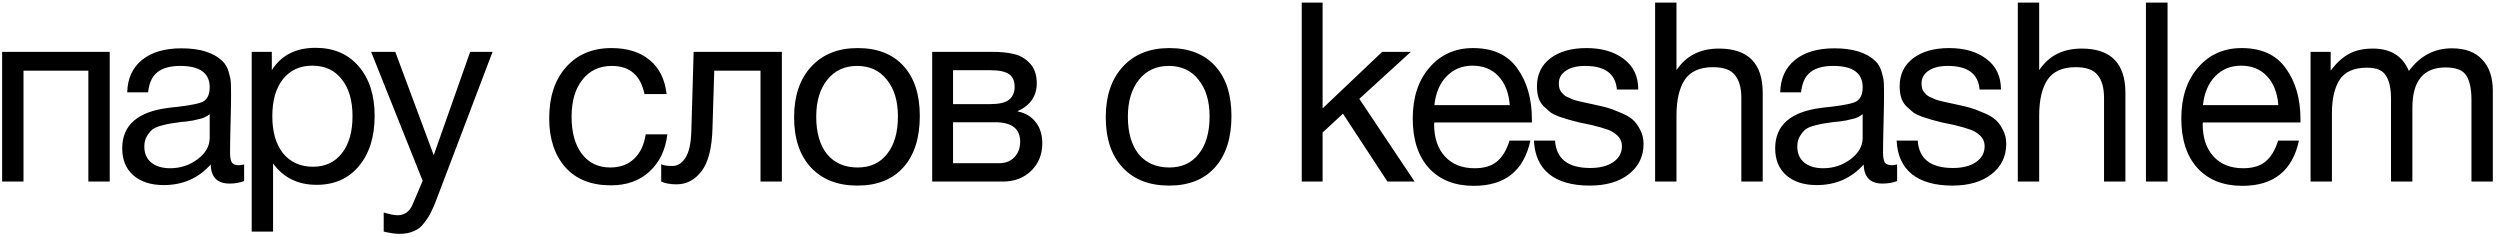 <?xml version="1.0" encoding="UTF-8"?> <svg xmlns="http://www.w3.org/2000/svg" width="179" height="17" viewBox="0 0 179 17" fill="none"> <path d="M1.682 13H0.152V3.712H7.856V13H6.326V5.062H1.682V13ZM17.48 11.776V12.964C17.168 13.084 16.82 13.144 16.436 13.144C15.56 13.144 15.11 12.688 15.086 11.776C14.21 12.76 13.088 13.252 11.72 13.252C10.808 13.252 10.082 13.018 9.542 12.55C9.014 12.082 8.75 11.44 8.75 10.624C8.75 8.968 9.848 8.002 12.044 7.726C12.188 7.702 12.398 7.678 12.674 7.654C13.718 7.534 14.36 7.396 14.6 7.24C14.876 7.048 15.014 6.718 15.014 6.25C15.014 5.23 14.312 4.72 12.908 4.72C12.188 4.72 11.642 4.87 11.27 5.17C10.898 5.458 10.676 5.938 10.604 6.61H9.11C9.134 5.614 9.488 4.84 10.172 4.288C10.856 3.736 11.798 3.46 12.998 3.46C14.306 3.46 15.278 3.76 15.914 4.36C16.118 4.552 16.268 4.804 16.364 5.116C16.46 5.428 16.514 5.686 16.526 5.89C16.538 6.082 16.544 6.376 16.544 6.772C16.544 7.228 16.532 7.918 16.508 8.842C16.484 9.766 16.472 10.456 16.472 10.912C16.472 11.248 16.514 11.488 16.598 11.632C16.694 11.764 16.862 11.83 17.102 11.83C17.198 11.83 17.324 11.812 17.48 11.776ZM15.014 8.176C14.906 8.26 14.792 8.332 14.672 8.392C14.552 8.452 14.396 8.5 14.204 8.536C14.024 8.572 13.898 8.602 13.826 8.626C13.766 8.638 13.61 8.662 13.358 8.698C13.106 8.722 12.974 8.734 12.962 8.734C12.59 8.782 12.344 8.818 12.224 8.842C12.116 8.854 11.9 8.902 11.576 8.986C11.264 9.07 11.042 9.166 10.91 9.274C10.778 9.382 10.646 9.544 10.514 9.76C10.394 9.964 10.334 10.21 10.334 10.498C10.334 10.978 10.496 11.356 10.82 11.632C11.156 11.908 11.612 12.046 12.188 12.046C12.92 12.046 13.574 11.83 14.15 11.398C14.726 10.966 15.014 10.456 15.014 9.868V8.176ZM19.462 3.712V5.026C20.134 3.958 21.178 3.424 22.594 3.424C23.89 3.424 24.916 3.862 25.672 4.738C26.44 5.614 26.824 6.802 26.824 8.302C26.824 9.802 26.446 11.002 25.69 11.902C24.946 12.79 23.938 13.234 22.666 13.234C21.334 13.234 20.296 12.724 19.552 11.704V16.582H18.022V3.712H19.462ZM22.36 4.702C21.472 4.702 20.77 5.026 20.254 5.674C19.75 6.31 19.498 7.192 19.498 8.32C19.498 9.448 19.756 10.336 20.272 10.984C20.8 11.62 21.514 11.938 22.414 11.938C23.29 11.938 23.98 11.614 24.484 10.966C24.988 10.318 25.24 9.436 25.24 8.32C25.24 7.192 24.982 6.31 24.466 5.674C23.962 5.026 23.26 4.702 22.36 4.702ZM35.267 3.712L31.289 14.188C31.133 14.608 30.995 14.932 30.875 15.16C30.767 15.4 30.605 15.658 30.389 15.934C30.185 16.222 29.933 16.426 29.633 16.546C29.345 16.678 29.003 16.744 28.607 16.744C28.307 16.744 27.929 16.69 27.473 16.582V15.214C27.917 15.346 28.247 15.412 28.463 15.412C28.967 15.412 29.327 15.154 29.543 14.638L30.263 12.946L26.573 3.712H28.301L31.055 11.11L33.665 3.712H35.267ZM47.783 9.616C47.651 10.732 47.225 11.62 46.505 12.28C45.797 12.94 44.873 13.27 43.733 13.27C42.329 13.27 41.243 12.838 40.475 11.974C39.707 11.098 39.323 9.934 39.323 8.482C39.323 6.934 39.725 5.71 40.529 4.81C41.333 3.898 42.419 3.442 43.787 3.442C44.927 3.442 45.839 3.73 46.523 4.306C47.207 4.87 47.609 5.68 47.729 6.736H46.145C45.869 5.392 45.089 4.72 43.805 4.72C42.917 4.72 42.215 5.05 41.699 5.71C41.183 6.358 40.925 7.24 40.925 8.356C40.925 9.484 41.171 10.372 41.663 11.02C42.155 11.668 42.833 11.992 43.697 11.992C44.393 11.992 44.957 11.788 45.389 11.38C45.833 10.972 46.115 10.384 46.235 9.616H47.783ZM55.982 3.712V13H54.452V5.062H51.14L51.014 9.166C50.978 10.582 50.72 11.608 50.24 12.244C49.76 12.88 49.16 13.198 48.44 13.198C47.996 13.198 47.63 13.132 47.342 13V11.758C47.498 11.842 47.768 11.884 48.152 11.884C48.512 11.884 48.818 11.692 49.07 11.308C49.334 10.912 49.478 10.252 49.502 9.328L49.664 3.712H55.982ZM58.082 4.774C58.898 3.886 60.008 3.442 61.412 3.442C62.816 3.442 63.908 3.868 64.688 4.72C65.468 5.572 65.858 6.766 65.858 8.302C65.858 9.874 65.468 11.098 64.688 11.974C63.908 12.85 62.81 13.288 61.394 13.288C59.978 13.288 58.868 12.856 58.064 11.992C57.26 11.128 56.858 9.928 56.858 8.392C56.858 6.868 57.266 5.662 58.082 4.774ZM63.5 5.71C62.984 5.05 62.276 4.72 61.376 4.72C60.476 4.72 59.762 5.05 59.234 5.71C58.706 6.37 58.442 7.252 58.442 8.356C58.442 9.496 58.7 10.39 59.216 11.038C59.744 11.674 60.476 11.992 61.412 11.992C62.312 11.992 63.014 11.668 63.518 11.02C64.034 10.372 64.292 9.478 64.292 8.338C64.292 7.234 64.028 6.358 63.5 5.71ZM66.744 13V3.712H71.046C71.658 3.712 72.18 3.766 72.612 3.874C73.044 3.97 73.422 4.192 73.746 4.54C74.07 4.888 74.232 5.362 74.232 5.962C74.232 6.874 73.776 7.54 72.864 7.96V7.978C73.416 8.086 73.848 8.344 74.16 8.752C74.472 9.148 74.628 9.652 74.628 10.264C74.628 11.056 74.364 11.71 73.836 12.226C73.308 12.742 72.63 13 71.802 13H66.744ZM70.884 7.456C71.52 7.456 71.97 7.354 72.234 7.15C72.51 6.934 72.648 6.622 72.648 6.214C72.648 5.806 72.516 5.506 72.252 5.314C71.988 5.122 71.532 5.026 70.884 5.026H68.238V7.456H70.884ZM68.238 8.752V11.686H71.514C71.994 11.686 72.366 11.542 72.63 11.254C72.906 10.966 73.044 10.594 73.044 10.138C73.044 9.214 72.444 8.752 71.244 8.752H68.238ZM80.396 4.774C81.212 3.886 82.322 3.442 83.726 3.442C85.13 3.442 86.222 3.868 87.002 4.72C87.782 5.572 88.172 6.766 88.172 8.302C88.172 9.874 87.782 11.098 87.002 11.974C86.222 12.85 85.124 13.288 83.708 13.288C82.292 13.288 81.182 12.856 80.378 11.992C79.574 11.128 79.172 9.928 79.172 8.392C79.172 6.868 79.58 5.662 80.396 4.774ZM85.814 5.71C85.298 5.05 84.59 4.72 83.69 4.72C82.79 4.72 82.076 5.05 81.548 5.71C81.02 6.37 80.756 7.252 80.756 8.356C80.756 9.496 81.014 10.39 81.53 11.038C82.058 11.674 82.79 11.992 83.726 11.992C84.626 11.992 85.328 11.668 85.832 11.02C86.348 10.372 86.606 9.478 86.606 8.338C86.606 7.234 86.342 6.358 85.814 5.71ZM101.016 3.712L97.326 7.078L101.286 13H99.342L96.156 8.14L94.698 9.49V13H93.204V0.184H94.698V7.762L98.964 3.712H101.016ZM109.576 10.066C109.108 12.226 107.758 13.306 105.526 13.306C104.158 13.306 103.084 12.88 102.304 12.028C101.536 11.176 101.152 9.994 101.152 8.482C101.152 6.982 101.548 5.77 102.34 4.846C103.144 3.91 104.188 3.442 105.472 3.442C106.9 3.442 107.956 3.928 108.64 4.9C109.336 5.86 109.684 7.078 109.684 8.554V8.77H102.7L102.682 8.878C102.682 9.862 102.94 10.636 103.456 11.2C103.972 11.764 104.68 12.046 105.58 12.046C106.252 12.046 106.78 11.89 107.164 11.578C107.56 11.266 107.866 10.762 108.082 10.066H109.576ZM108.1 7.528C108.028 6.64 107.758 5.95 107.29 5.458C106.822 4.954 106.204 4.702 105.436 4.702C104.692 4.702 104.074 4.954 103.582 5.458C103.09 5.962 102.796 6.652 102.7 7.528H108.1ZM117.3 6.412H115.77C115.674 5.284 114.918 4.72 113.502 4.72C112.914 4.72 112.452 4.834 112.116 5.062C111.78 5.29 111.612 5.596 111.612 5.98C111.612 6.088 111.624 6.196 111.648 6.304C111.672 6.4 111.714 6.49 111.774 6.574C111.846 6.646 111.906 6.712 111.954 6.772C112.014 6.832 112.104 6.892 112.224 6.952C112.356 7 112.452 7.042 112.512 7.078C112.584 7.114 112.704 7.156 112.872 7.204C113.052 7.24 113.178 7.27 113.25 7.294C113.322 7.306 113.46 7.336 113.664 7.384C113.88 7.432 114.018 7.462 114.078 7.474C114.522 7.57 114.852 7.648 115.068 7.708C115.296 7.768 115.602 7.882 115.986 8.05C116.382 8.206 116.682 8.374 116.886 8.554C117.09 8.722 117.27 8.962 117.426 9.274C117.594 9.574 117.678 9.916 117.678 10.3C117.678 11.2 117.324 11.926 116.616 12.478C115.92 13.018 114.99 13.288 113.826 13.288C112.566 13.288 111.594 13.012 110.91 12.46C110.238 11.908 109.878 11.11 109.83 10.066H111.342C111.426 11.374 112.266 12.028 113.862 12.028C114.546 12.028 115.092 11.89 115.5 11.614C115.92 11.326 116.13 10.948 116.13 10.48C116.13 10.168 116.022 9.91 115.806 9.706C115.59 9.502 115.35 9.358 115.086 9.274C114.822 9.178 114.444 9.07 113.952 8.95C113.88 8.938 113.826 8.926 113.79 8.914C113.682 8.89 113.448 8.842 113.088 8.77C112.74 8.686 112.488 8.62 112.332 8.572C112.176 8.524 111.948 8.452 111.648 8.356C111.36 8.248 111.144 8.14 111 8.032C110.856 7.912 110.694 7.768 110.514 7.6C110.346 7.42 110.226 7.216 110.154 6.988C110.082 6.748 110.046 6.478 110.046 6.178C110.046 5.338 110.364 4.672 111 4.18C111.648 3.688 112.512 3.442 113.592 3.442C114.684 3.442 115.572 3.7 116.256 4.216C116.952 4.732 117.3 5.464 117.3 6.412ZM120.036 0.184V5.026C120.72 3.994 121.734 3.478 123.078 3.478C125.166 3.478 126.21 4.534 126.21 6.646V13H124.68V7.006C124.68 6.298 124.53 5.758 124.23 5.386C123.942 5.002 123.414 4.81 122.646 4.81C121.71 4.81 121.038 5.11 120.63 5.71C120.234 6.31 120.036 7.168 120.036 8.284V13H118.506V0.184H120.036ZM135.833 11.776V12.964C135.521 13.084 135.173 13.144 134.789 13.144C133.913 13.144 133.463 12.688 133.439 11.776C132.563 12.76 131.441 13.252 130.073 13.252C129.161 13.252 128.435 13.018 127.895 12.55C127.367 12.082 127.103 11.44 127.103 10.624C127.103 8.968 128.201 8.002 130.397 7.726C130.541 7.702 130.751 7.678 131.027 7.654C132.071 7.534 132.713 7.396 132.953 7.24C133.229 7.048 133.367 6.718 133.367 6.25C133.367 5.23 132.665 4.72 131.261 4.72C130.541 4.72 129.995 4.87 129.623 5.17C129.251 5.458 129.029 5.938 128.957 6.61H127.463C127.487 5.614 127.841 4.84 128.525 4.288C129.209 3.736 130.151 3.46 131.351 3.46C132.659 3.46 133.631 3.76 134.267 4.36C134.471 4.552 134.621 4.804 134.717 5.116C134.813 5.428 134.867 5.686 134.879 5.89C134.891 6.082 134.897 6.376 134.897 6.772C134.897 7.228 134.885 7.918 134.861 8.842C134.837 9.766 134.825 10.456 134.825 10.912C134.825 11.248 134.867 11.488 134.951 11.632C135.047 11.764 135.215 11.83 135.455 11.83C135.551 11.83 135.677 11.812 135.833 11.776ZM133.367 8.176C133.259 8.26 133.145 8.332 133.025 8.392C132.905 8.452 132.749 8.5 132.557 8.536C132.377 8.572 132.251 8.602 132.179 8.626C132.119 8.638 131.963 8.662 131.711 8.698C131.459 8.722 131.327 8.734 131.315 8.734C130.943 8.782 130.697 8.818 130.577 8.842C130.469 8.854 130.253 8.902 129.929 8.986C129.617 9.07 129.395 9.166 129.263 9.274C129.131 9.382 128.999 9.544 128.867 9.76C128.747 9.964 128.687 10.21 128.687 10.498C128.687 10.978 128.849 11.356 129.173 11.632C129.509 11.908 129.965 12.046 130.541 12.046C131.273 12.046 131.927 11.83 132.503 11.398C133.079 10.966 133.367 10.456 133.367 9.868V8.176ZM143.269 6.412H141.739C141.643 5.284 140.887 4.72 139.471 4.72C138.883 4.72 138.421 4.834 138.085 5.062C137.749 5.29 137.581 5.596 137.581 5.98C137.581 6.088 137.593 6.196 137.617 6.304C137.641 6.4 137.683 6.49 137.743 6.574C137.815 6.646 137.875 6.712 137.923 6.772C137.983 6.832 138.073 6.892 138.193 6.952C138.325 7 138.421 7.042 138.481 7.078C138.553 7.114 138.673 7.156 138.841 7.204C139.021 7.24 139.147 7.27 139.219 7.294C139.291 7.306 139.429 7.336 139.633 7.384C139.849 7.432 139.987 7.462 140.047 7.474C140.491 7.57 140.821 7.648 141.037 7.708C141.265 7.768 141.571 7.882 141.955 8.05C142.351 8.206 142.651 8.374 142.855 8.554C143.059 8.722 143.239 8.962 143.395 9.274C143.563 9.574 143.647 9.916 143.647 10.3C143.647 11.2 143.293 11.926 142.585 12.478C141.889 13.018 140.959 13.288 139.795 13.288C138.535 13.288 137.563 13.012 136.879 12.46C136.207 11.908 135.847 11.11 135.799 10.066H137.311C137.395 11.374 138.235 12.028 139.831 12.028C140.515 12.028 141.061 11.89 141.469 11.614C141.889 11.326 142.099 10.948 142.099 10.48C142.099 10.168 141.991 9.91 141.775 9.706C141.559 9.502 141.319 9.358 141.055 9.274C140.791 9.178 140.413 9.07 139.921 8.95C139.849 8.938 139.795 8.926 139.759 8.914C139.651 8.89 139.417 8.842 139.057 8.77C138.709 8.686 138.457 8.62 138.301 8.572C138.145 8.524 137.917 8.452 137.617 8.356C137.329 8.248 137.113 8.14 136.969 8.032C136.825 7.912 136.663 7.768 136.483 7.6C136.315 7.42 136.195 7.216 136.123 6.988C136.051 6.748 136.015 6.478 136.015 6.178C136.015 5.338 136.333 4.672 136.969 4.18C137.617 3.688 138.481 3.442 139.561 3.442C140.653 3.442 141.541 3.7 142.225 4.216C142.921 4.732 143.269 5.464 143.269 6.412ZM146.005 0.184V5.026C146.689 3.994 147.703 3.478 149.047 3.478C151.135 3.478 152.179 4.534 152.179 6.646V13H150.649V7.006C150.649 6.298 150.499 5.758 150.199 5.386C149.911 5.002 149.383 4.81 148.615 4.81C147.679 4.81 147.007 5.11 146.599 5.71C146.203 6.31 146.005 7.168 146.005 8.284V13H144.475V0.184H146.005ZM155.197 0.184V13H153.649V0.184H155.197ZM164.606 10.066C164.138 12.226 162.788 13.306 160.556 13.306C159.188 13.306 158.114 12.88 157.334 12.028C156.566 11.176 156.182 9.994 156.182 8.482C156.182 6.982 156.578 5.77 157.37 4.846C158.174 3.91 159.218 3.442 160.502 3.442C161.93 3.442 162.986 3.928 163.67 4.9C164.366 5.86 164.714 7.078 164.714 8.554V8.77H157.73L157.712 8.878C157.712 9.862 157.97 10.636 158.486 11.2C159.002 11.764 159.71 12.046 160.61 12.046C161.282 12.046 161.81 11.89 162.194 11.578C162.59 11.266 162.896 10.762 163.112 10.066H164.606ZM163.13 7.528C163.058 6.64 162.788 5.95 162.32 5.458C161.852 4.954 161.234 4.702 160.466 4.702C159.722 4.702 159.104 4.954 158.612 5.458C158.12 5.962 157.826 6.652 157.73 7.528H163.13ZM166.876 3.712V5.062C167.284 4.51 167.722 4.108 168.19 3.856C168.658 3.604 169.228 3.478 169.9 3.478C171.172 3.478 172.03 4.012 172.474 5.08C173.278 4 174.304 3.46 175.552 3.46C176.512 3.46 177.238 3.73 177.73 4.27C178.234 4.798 178.486 5.542 178.486 6.502V13H176.956V7.15C176.956 6.382 176.836 5.806 176.596 5.422C176.356 5.026 175.858 4.828 175.102 4.828C173.518 4.828 172.726 5.794 172.726 7.726V13H171.196V7.042C171.196 6.334 171.076 5.794 170.836 5.422C170.608 5.038 170.158 4.846 169.486 4.846C168.538 4.846 167.878 5.14 167.506 5.728C167.146 6.304 166.966 7.09 166.966 8.086V13H165.436V3.712H166.876Z" fill="black"></path> </svg> 